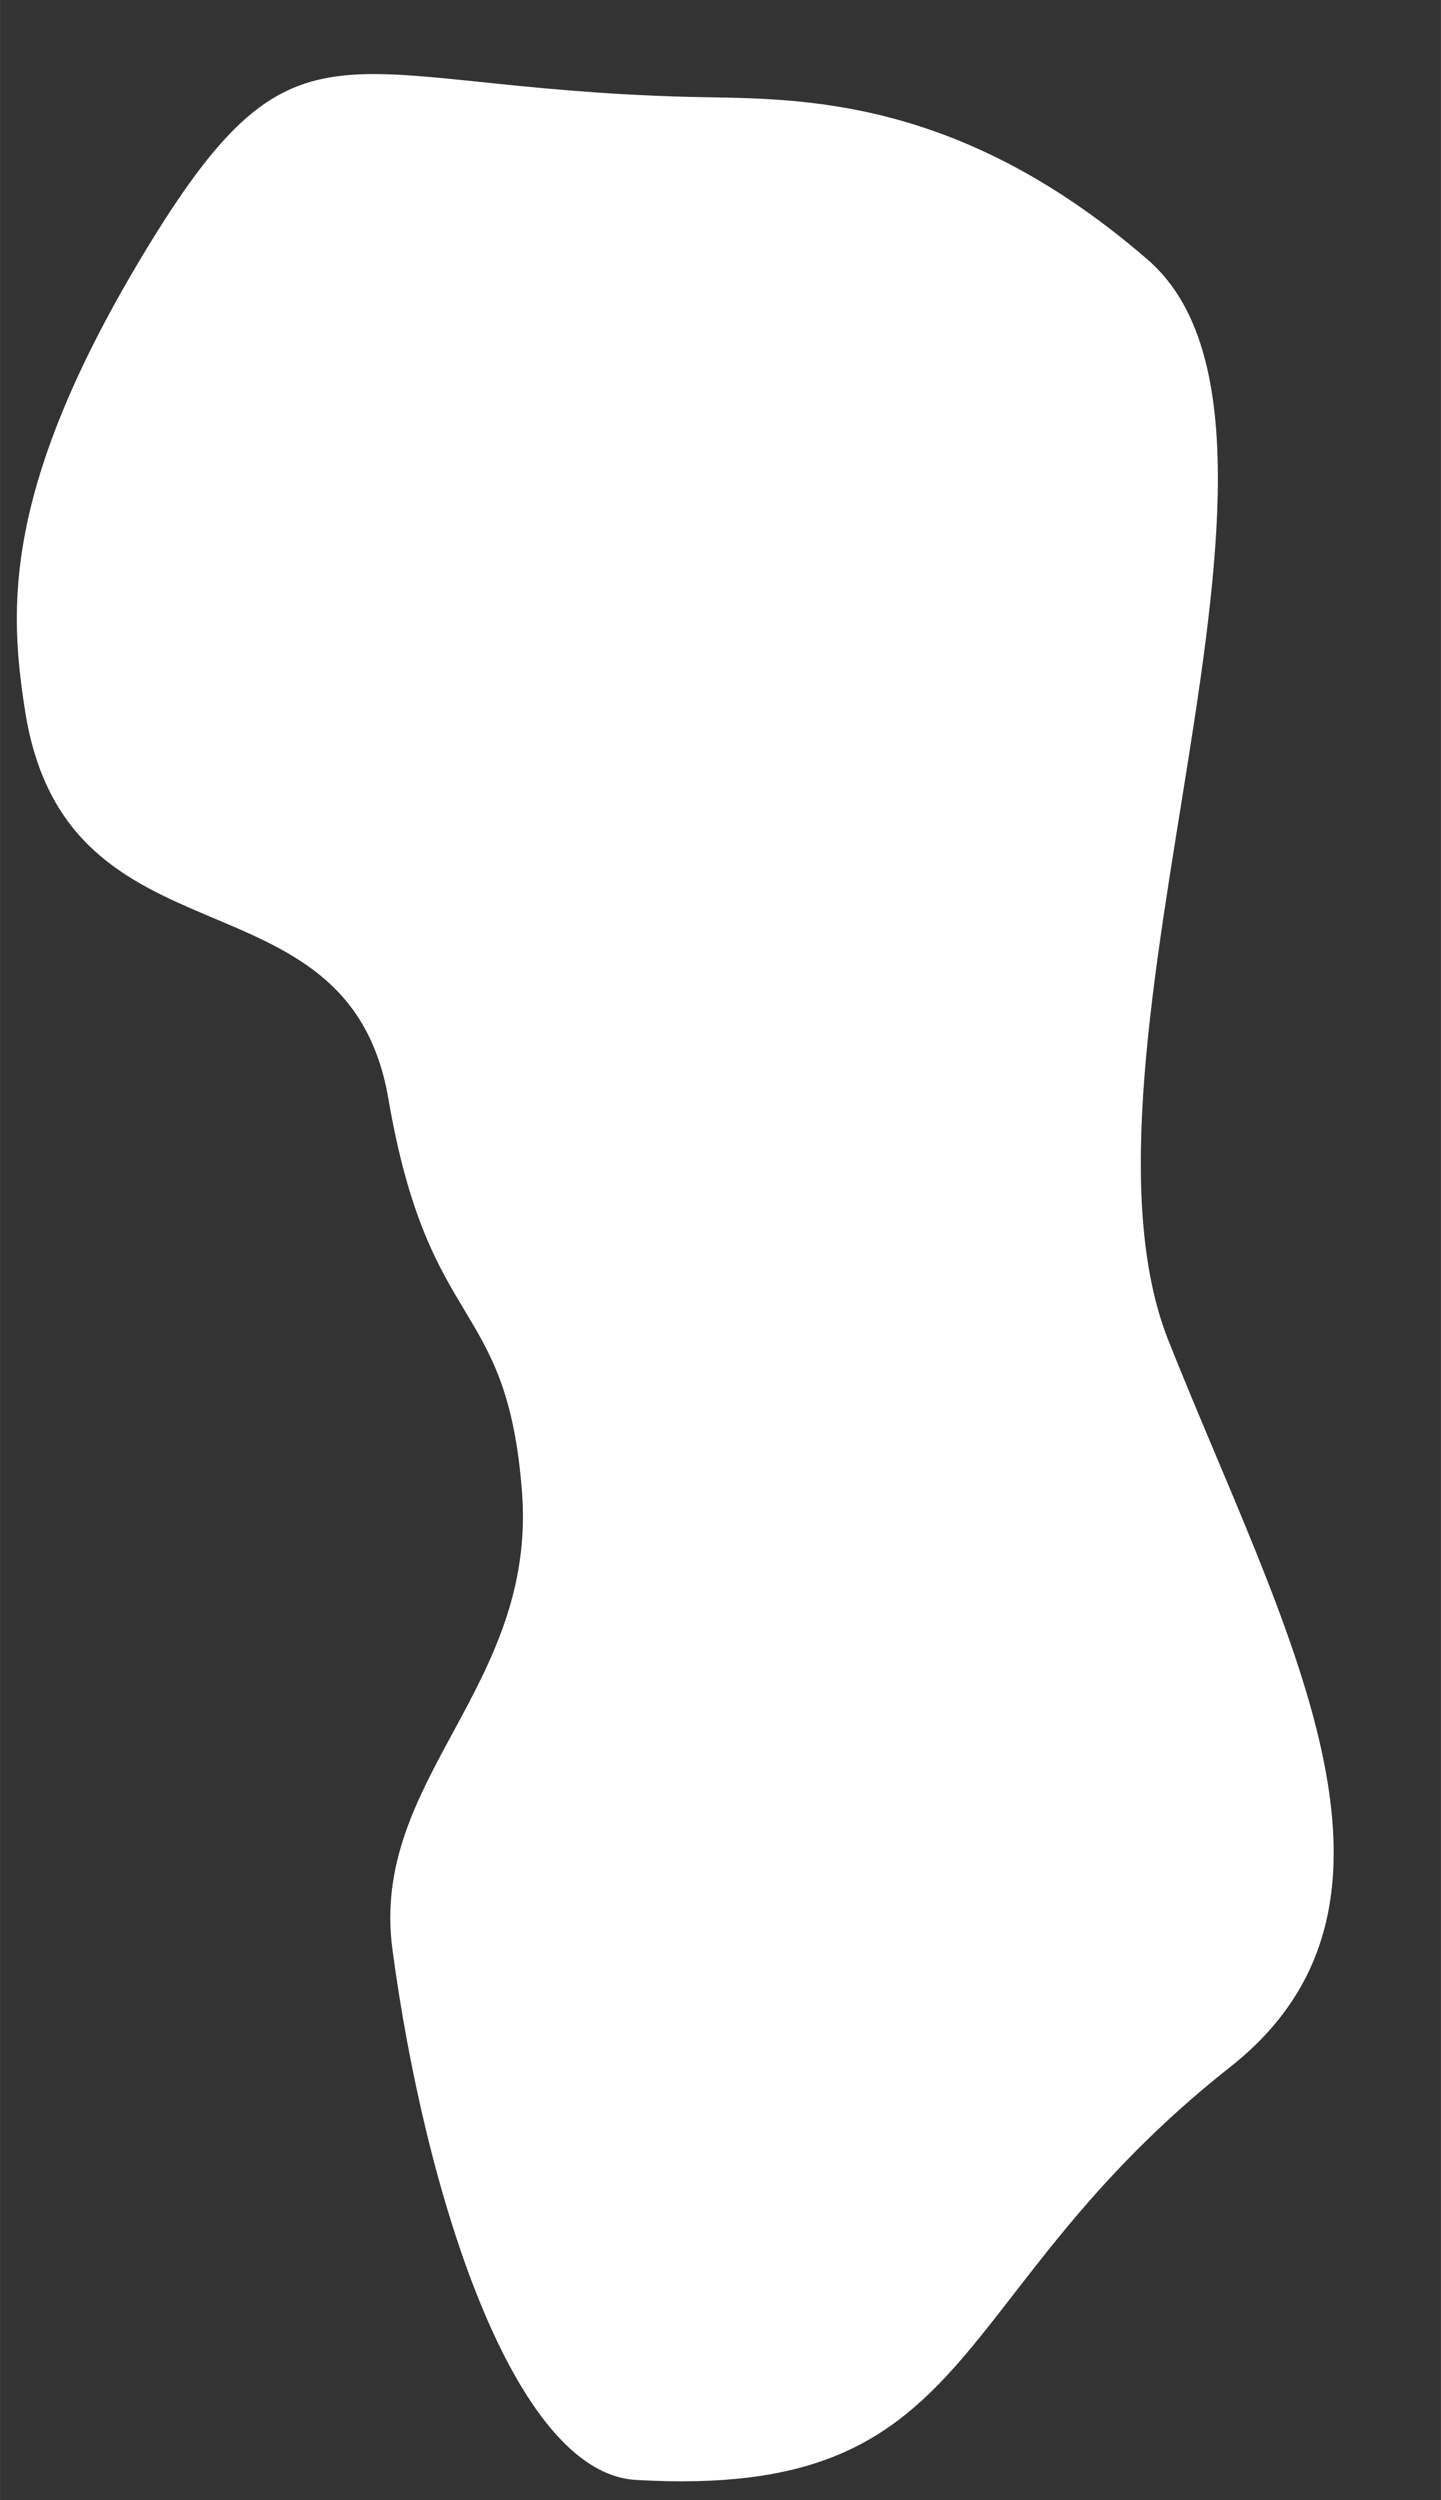 <?xml version="1.0" encoding="UTF-8" standalone="no"?><svg xmlns="http://www.w3.org/2000/svg" xmlns:xlink="http://www.w3.org/1999/xlink" data-name="Layer 1" fill="#000000" height="7729" preserveAspectRatio="xMidYMid meet" version="1" viewBox="-51.9 -229.0 4456.8 7729.0" width="4457" zoomAndPan="magnify"><rect x="-51.9" y="-229.0" width="4456.8" height="7729.0" fill="#333333" stroke="none"/><g id="change1_1"><path d="M3561.958,3915.196c-353.296-887.979,542.914-2816.058-64.376-3341.652C2890.292,47.95,2384.083,78.547,2072.842,70.361,997.311,42.07,872.79-229.043,410.463,525.397-51.863,1279.838-21.995,1659.732,25.051,1965.397c126.869,824.283,998.197,468.229,1124.195,1202.087,125.997,733.858,366.5,609.007,413.218,1214.609,46.717,605.602-471.006,887.633-400.696,1414.957,100.174,751.304,373.438,1618.277,753.061,1640.348,1076.87,62.609,939.151-567.77,1838.939-1277.217,651.13-513.391,161.486-1357.005-191.81-2244.984Z" fill="#ffffff"/></g></svg>